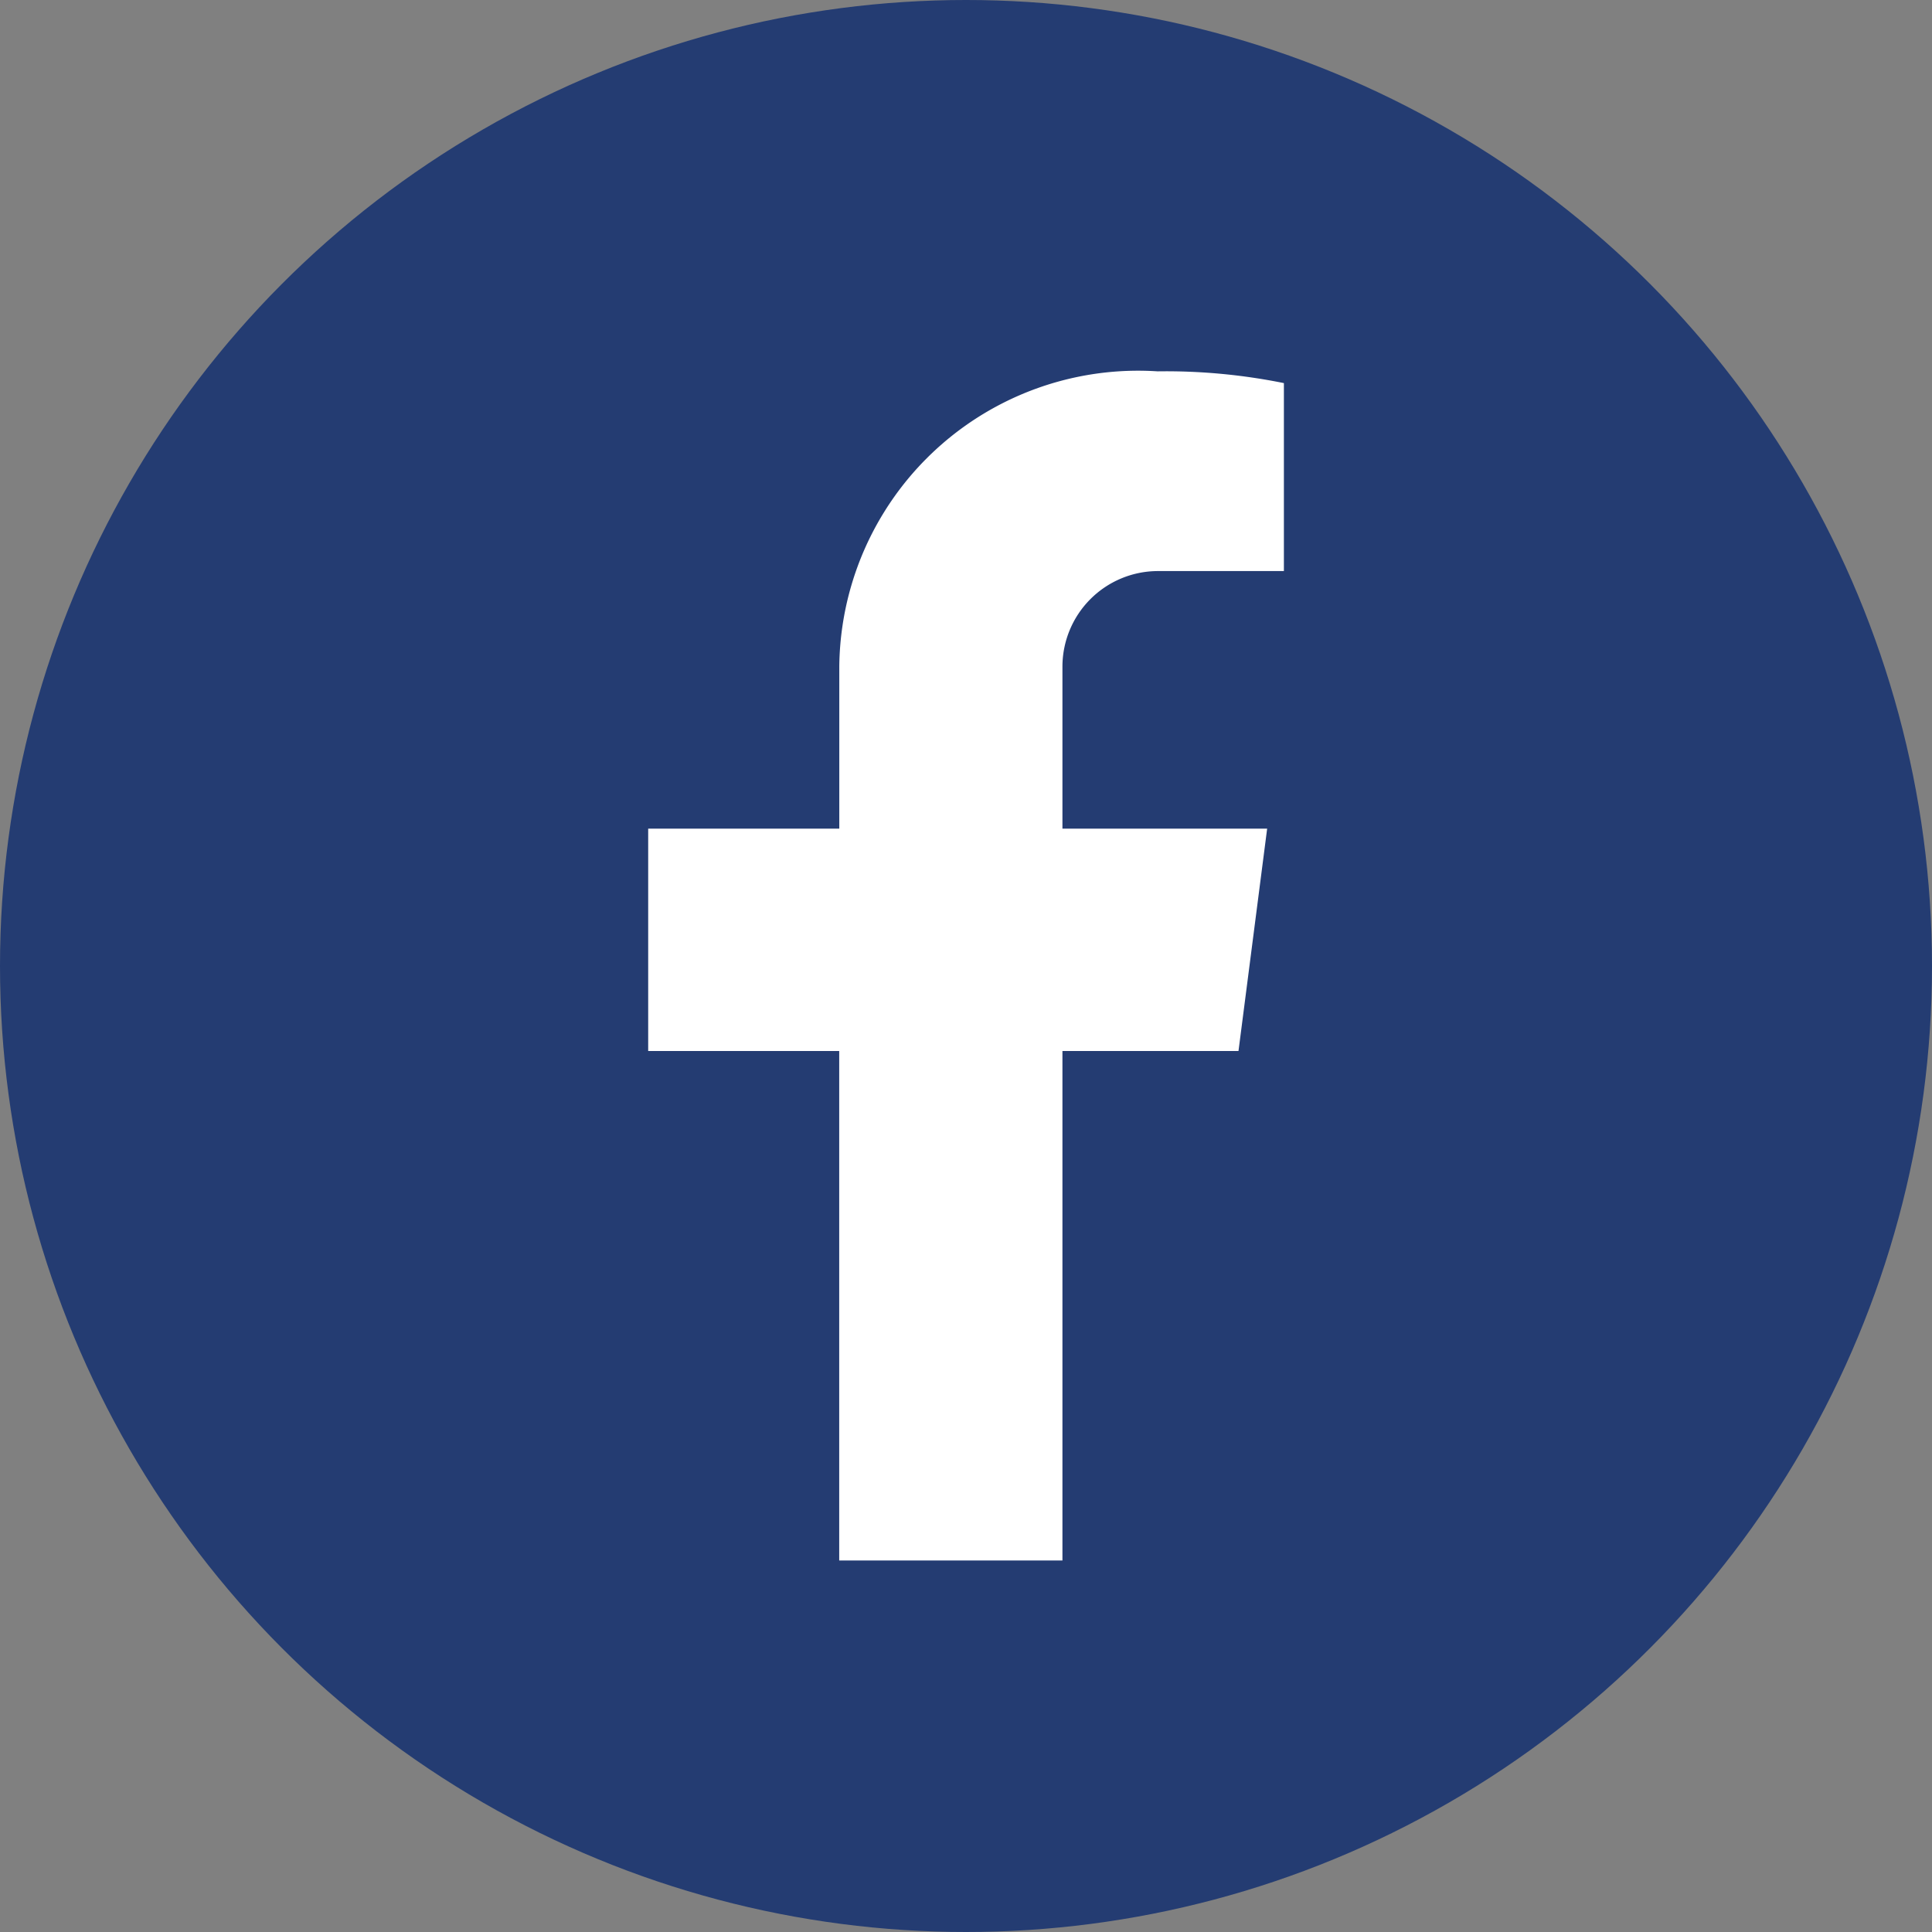 <svg xmlns="http://www.w3.org/2000/svg" width="24" height="24" viewBox="0 0 24 24">
  <rect x="0" y="0" width="24" height="24" fill="#808080" stroke="none"/>
  <g id="facebook" transform="translate(-541 -507)">
    <circle id="Ellipse_8" data-name="Ellipse 8" cx="12" cy="12" r="12" transform="translate(541 507)" fill="#243c72"/>
    <path id="Path_58" data-name="Path 58" d="M157.846,178.182V180.2h2.543l-.356,2.762h-2.187v6.329h-2.773v-6.329H152.7V180.2h2.374v-2.019a3.712,3.712,0,0,1,3.954-3.662,7.362,7.362,0,0,1,1.569.146V177h-1.569A1.188,1.188,0,0,0,157.846,178.182Zm0,0" transform="translate(396.352 337.094)" fill="#fff"/>
  </g>
</svg>
